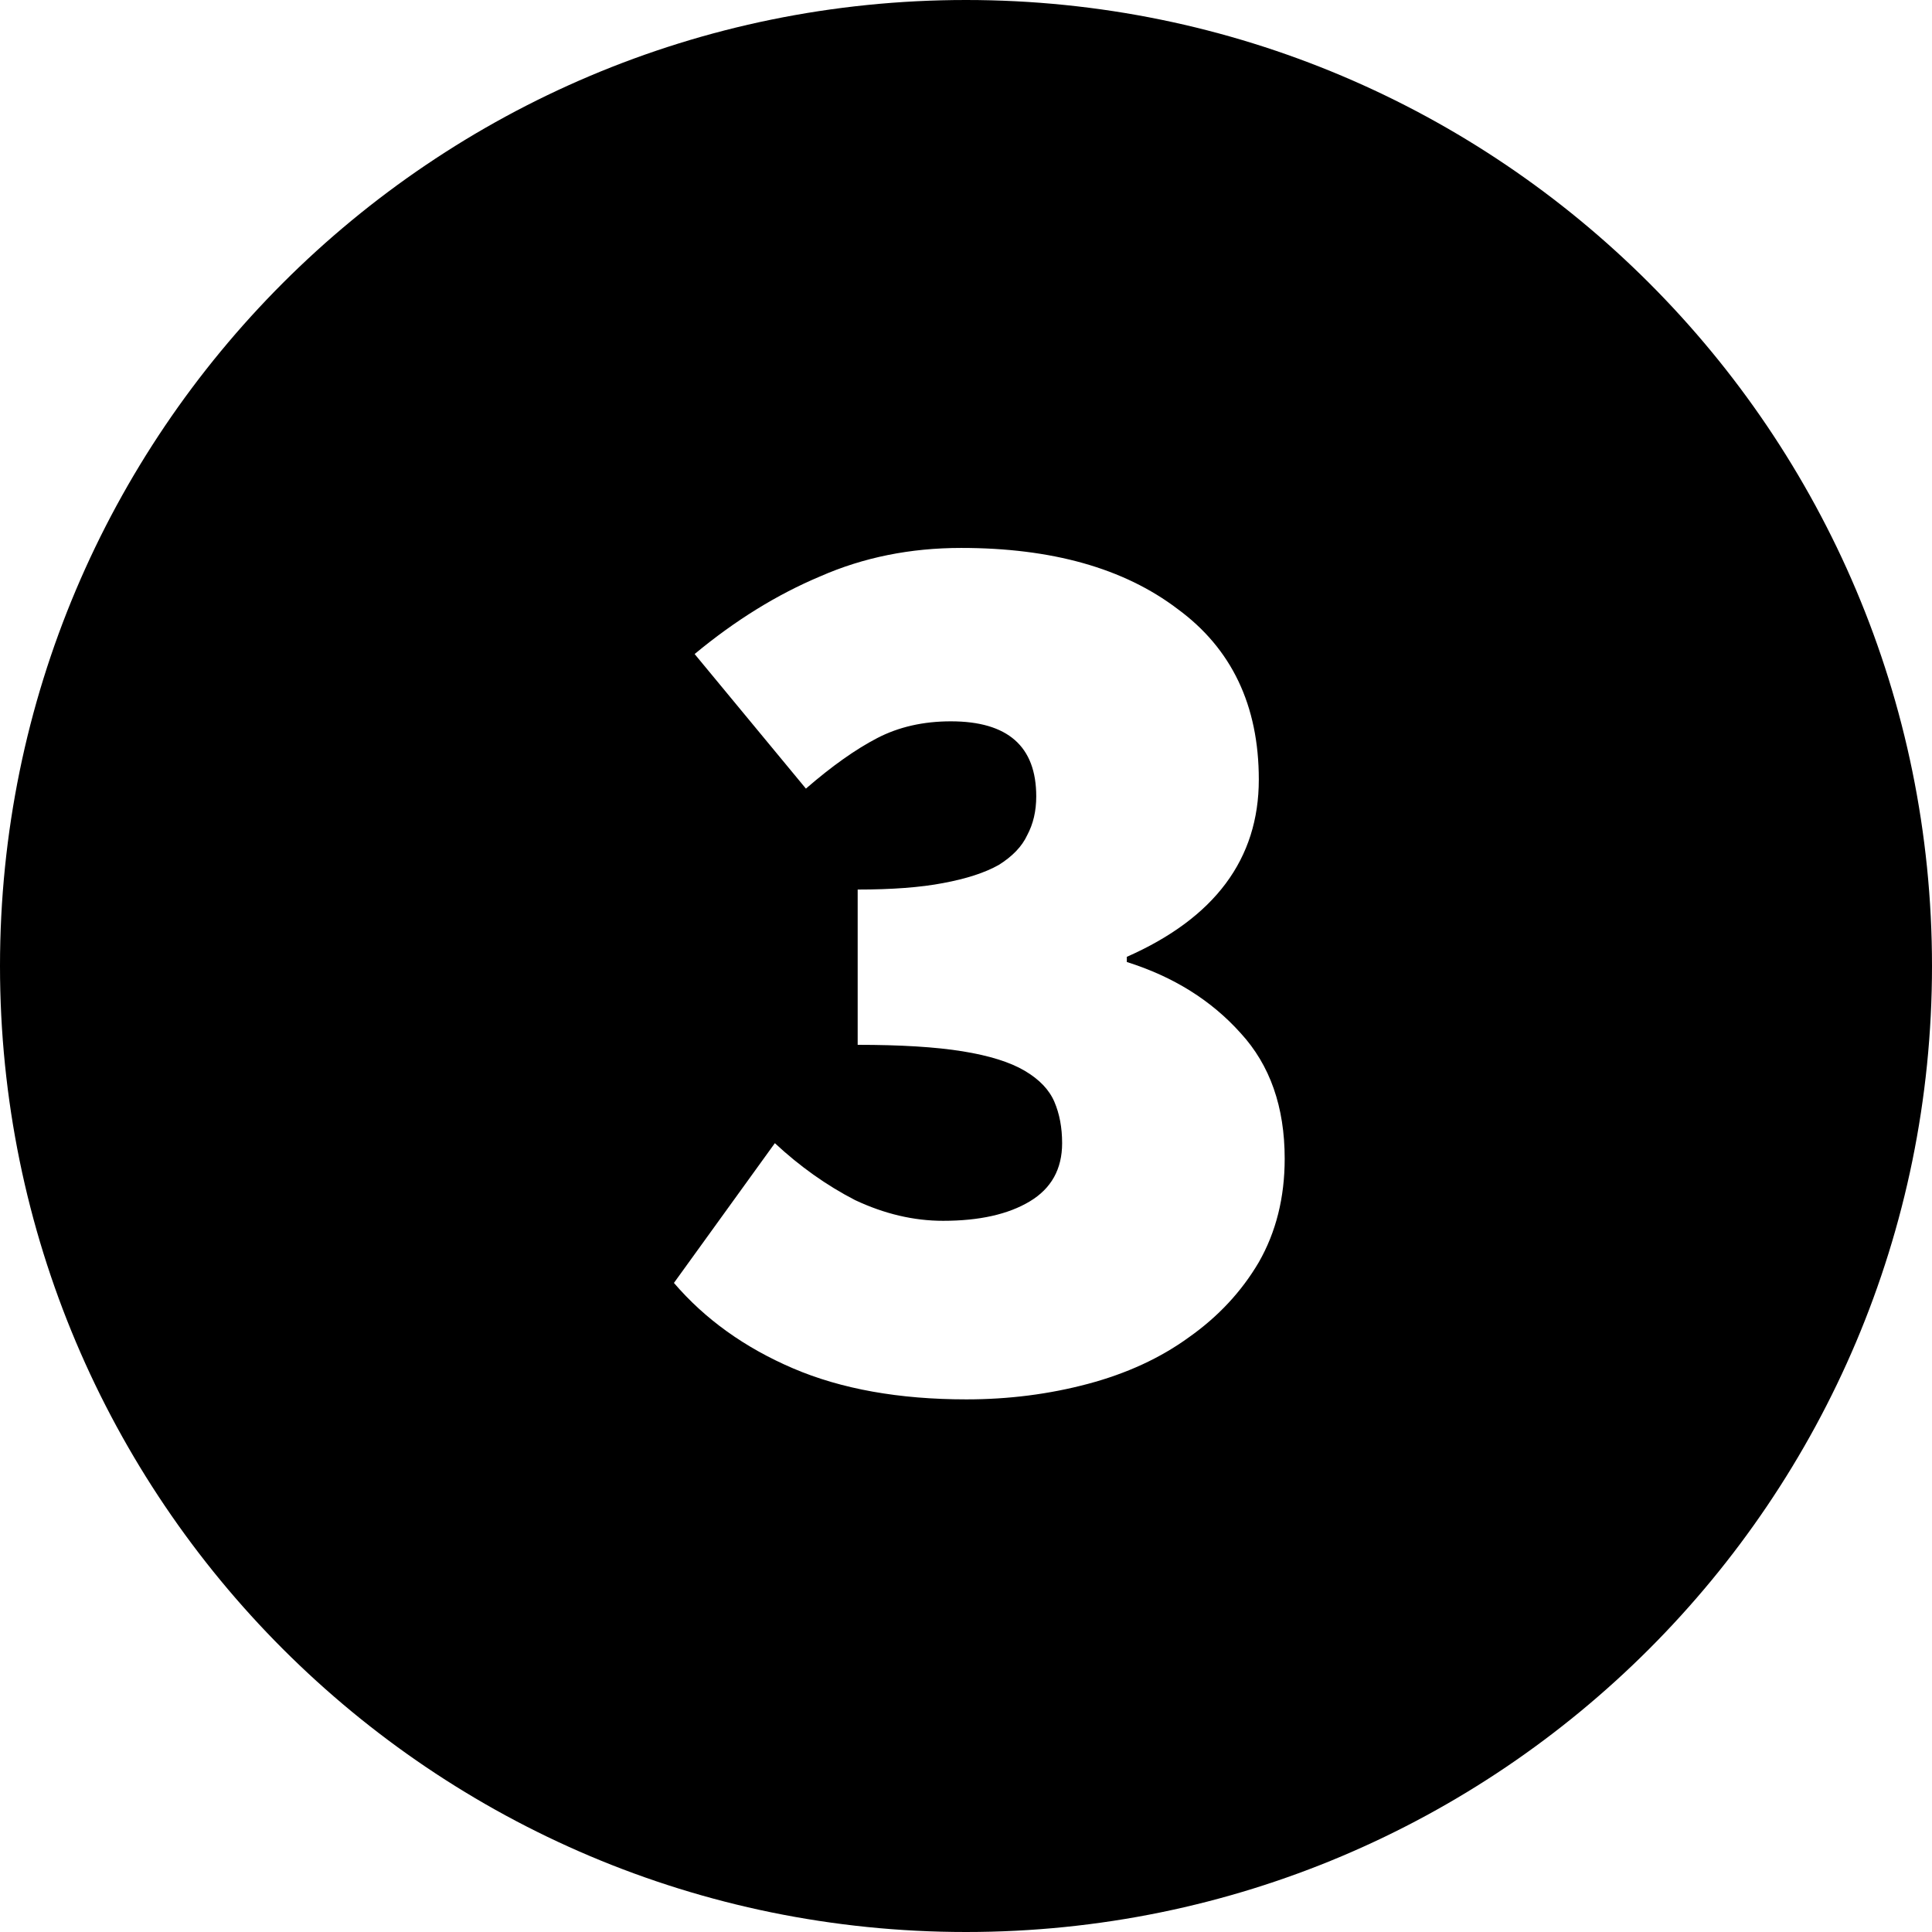 <?xml version="1.0" encoding="UTF-8"?>
<svg xmlns="http://www.w3.org/2000/svg" width="215" height="215" viewBox="0 0 215 215" fill="none">
  <path fill-rule="evenodd" clip-rule="evenodd" d="M107.5 215C166.871 215 215 166.871 215 107.5C215 48.129 166.871 0 107.5 0C48.129 0 0 48.129 0 107.5C0 166.871 48.129 215 107.5 215ZM88.245 152.272C93.621 154.576 100.053 155.728 107.541 155.728C112.245 155.728 116.757 155.152 121.077 154C125.397 152.848 129.141 151.12 132.309 148.816C135.573 146.512 138.165 143.728 140.085 140.464C142.005 137.104 142.965 133.264 142.965 128.944C142.965 123.184 141.333 118.528 138.069 114.976C134.805 111.328 130.581 108.688 125.397 107.056V106.48C135.189 102.16 140.085 95.584 140.085 86.752C140.085 78.496 137.061 72.16 131.013 67.744C125.061 63.232 117.045 60.976 106.965 60.976C101.301 60.976 96.069 62.032 91.269 64.144C86.469 66.16 81.813 69.04 77.301 72.784L89.685 87.76C92.565 85.264 95.205 83.392 97.605 82.144C100.005 80.896 102.741 80.272 105.813 80.272C112.149 80.272 115.317 83.056 115.317 88.624C115.317 90.256 114.981 91.696 114.309 92.944C113.733 94.192 112.677 95.296 111.141 96.256C109.605 97.12 107.541 97.792 104.949 98.272C102.453 98.752 99.285 98.992 95.445 98.992V116.272C100.245 116.272 104.133 116.512 107.109 116.992C110.085 117.472 112.389 118.192 114.021 119.152C115.653 120.112 116.757 121.264 117.333 122.608C117.909 123.952 118.197 125.488 118.197 127.216C118.197 130.096 116.997 132.256 114.597 133.696C112.197 135.136 108.981 135.856 104.949 135.856C101.685 135.856 98.421 135.088 95.157 133.552C91.989 131.92 89.013 129.808 86.229 127.216L74.997 142.768C78.453 146.8 82.869 149.968 88.245 152.272Z" fill="black"></path>
</svg>
